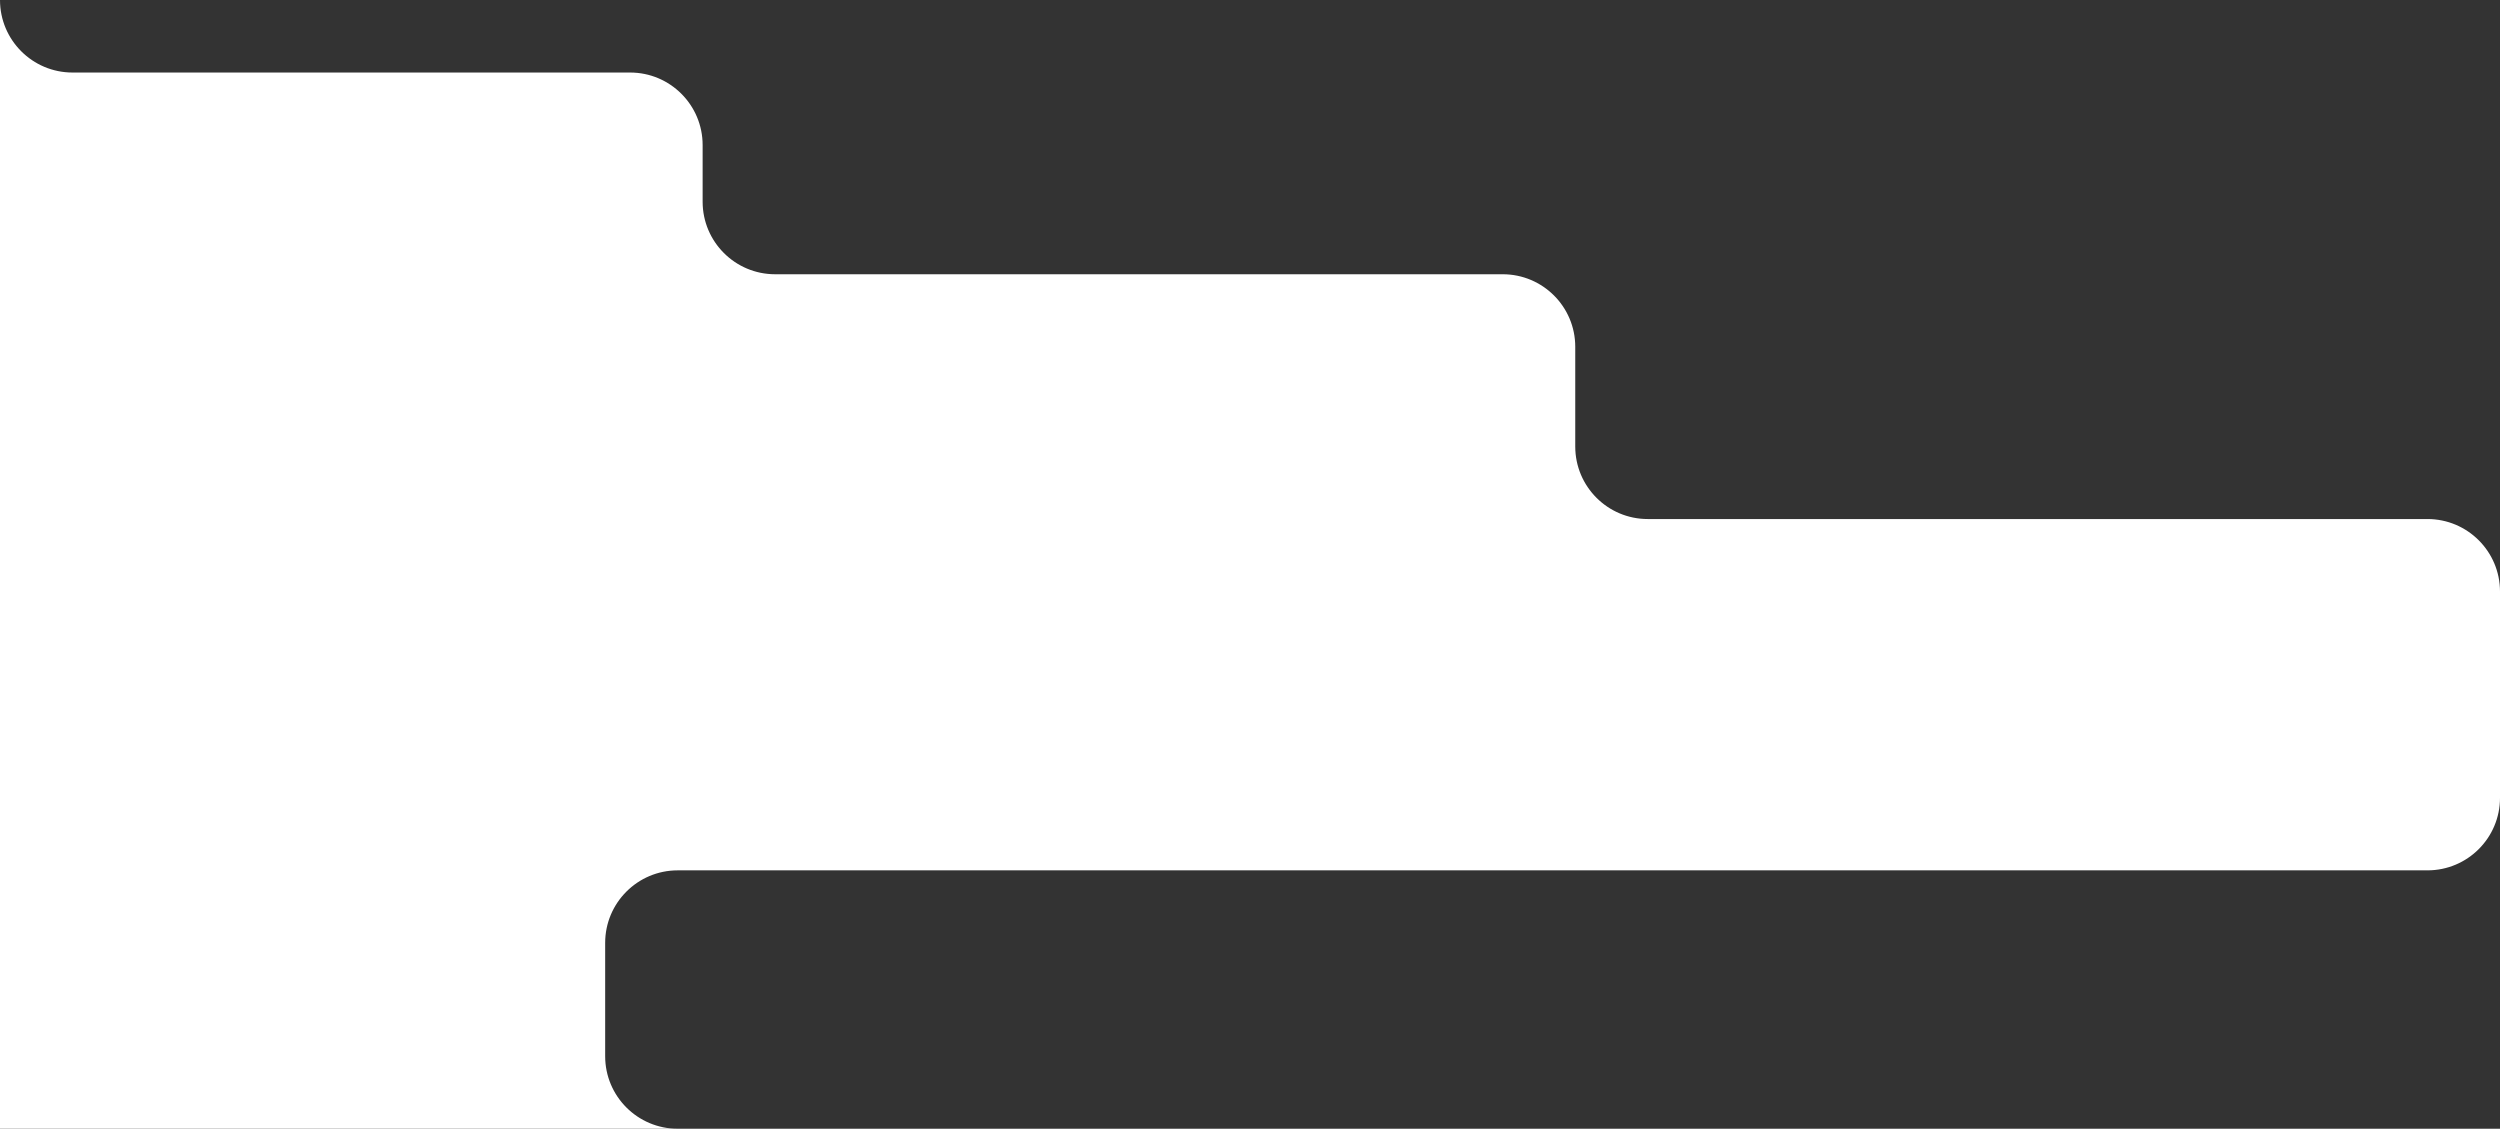 <svg width="1103" height="498" viewBox="0 0 1103 498" fill="none" xmlns="http://www.w3.org/2000/svg">
<rect x="0" y="0" width="1103" height="498" fill="#333333" stroke="none"/>
<g clip-path="url(#clip0_506_20239)">
<path d="M0 0C0 17.67 14.33 32 32 32H278C295.67 32 310 46.33 310 64V89C310 106.67 324.33 121 342 121H663C680.67 121 695 135.33 695 153V197C695 214.67 709.33 229 727 229H1071C1088.67 229 1103 243.33 1103 261V352C1103 369.67 1088.67 384 1071 384H299C281.33 384 267 398.33 267 416V466C267 483.67 281.33 498 299 498H0V0Z" fill="white"/>
</g>
<defs>
<clipPath id="clip0_506_20239">
<rect width="1103" height="498" fill="white"/>
</clipPath>
</defs>
</svg>
